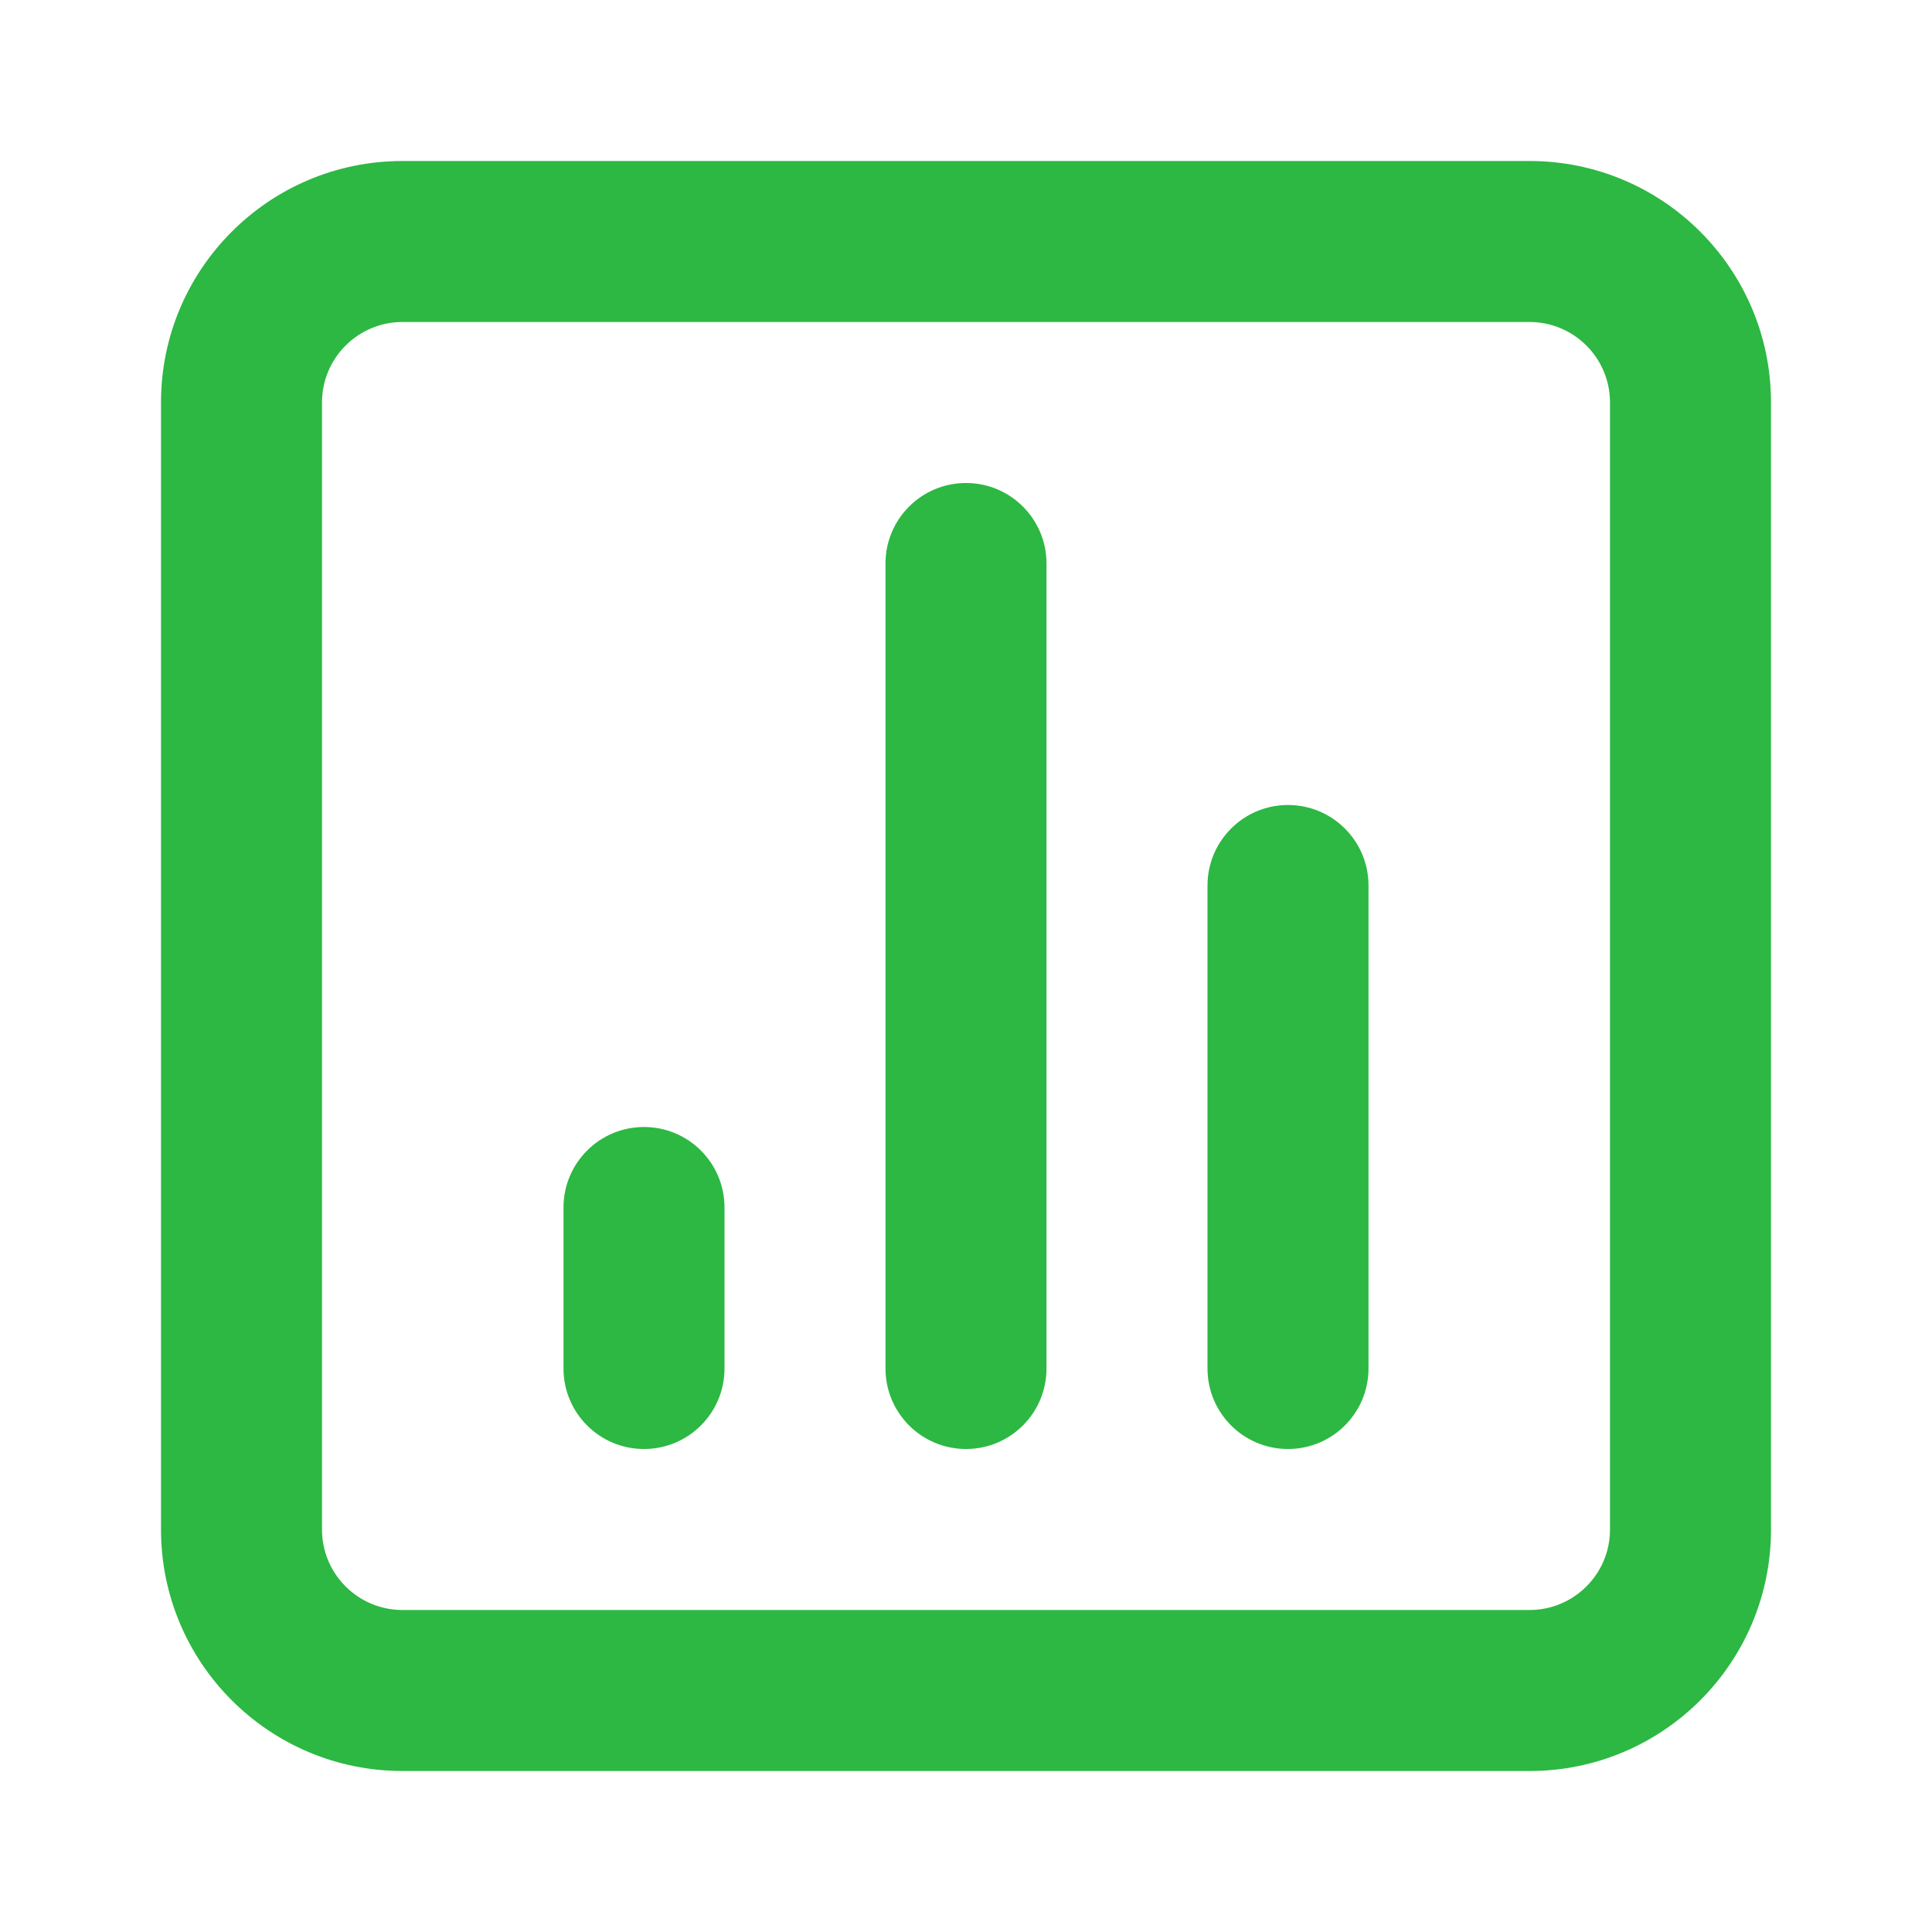 <?xml version="1.0" encoding="UTF-8"?> <svg xmlns="http://www.w3.org/2000/svg" width="48" height="48" viewBox="0 0 48 48" fill="none"> <path fill-rule="evenodd" clip-rule="evenodd" d="M38 4C41.314 4 44 6.686 44 10V38C44 41.314 41.314 44 38 44H10C6.686 44 4 41.314 4 38V10C4 6.686 6.686 4 10 4H38ZM38 8H10C8.895 8 8 8.895 8 10V38C8 39.105 8.895 40 10 40H38C39.105 40 40 39.105 40 38V10C40 8.895 39.105 8 38 8ZM16 28C17.105 28 18 28.895 18 30V34C18 35.105 17.105 36 16 36C14.895 36 14 35.105 14 34V30C14 28.895 14.895 28 16 28ZM24 12C25.105 12 26 12.895 26 14V34C26 35.105 25.105 36 24 36C22.895 36 22 35.105 22 34V14C22 12.895 22.895 12 24 12ZM32 20C33.105 20 34 20.895 34 22V34C34 35.105 33.105 36 32 36C30.895 36 30 35.105 30 34V22C30 20.895 30.895 20 32 20Z" fill="#2CB842"></path> </svg> 